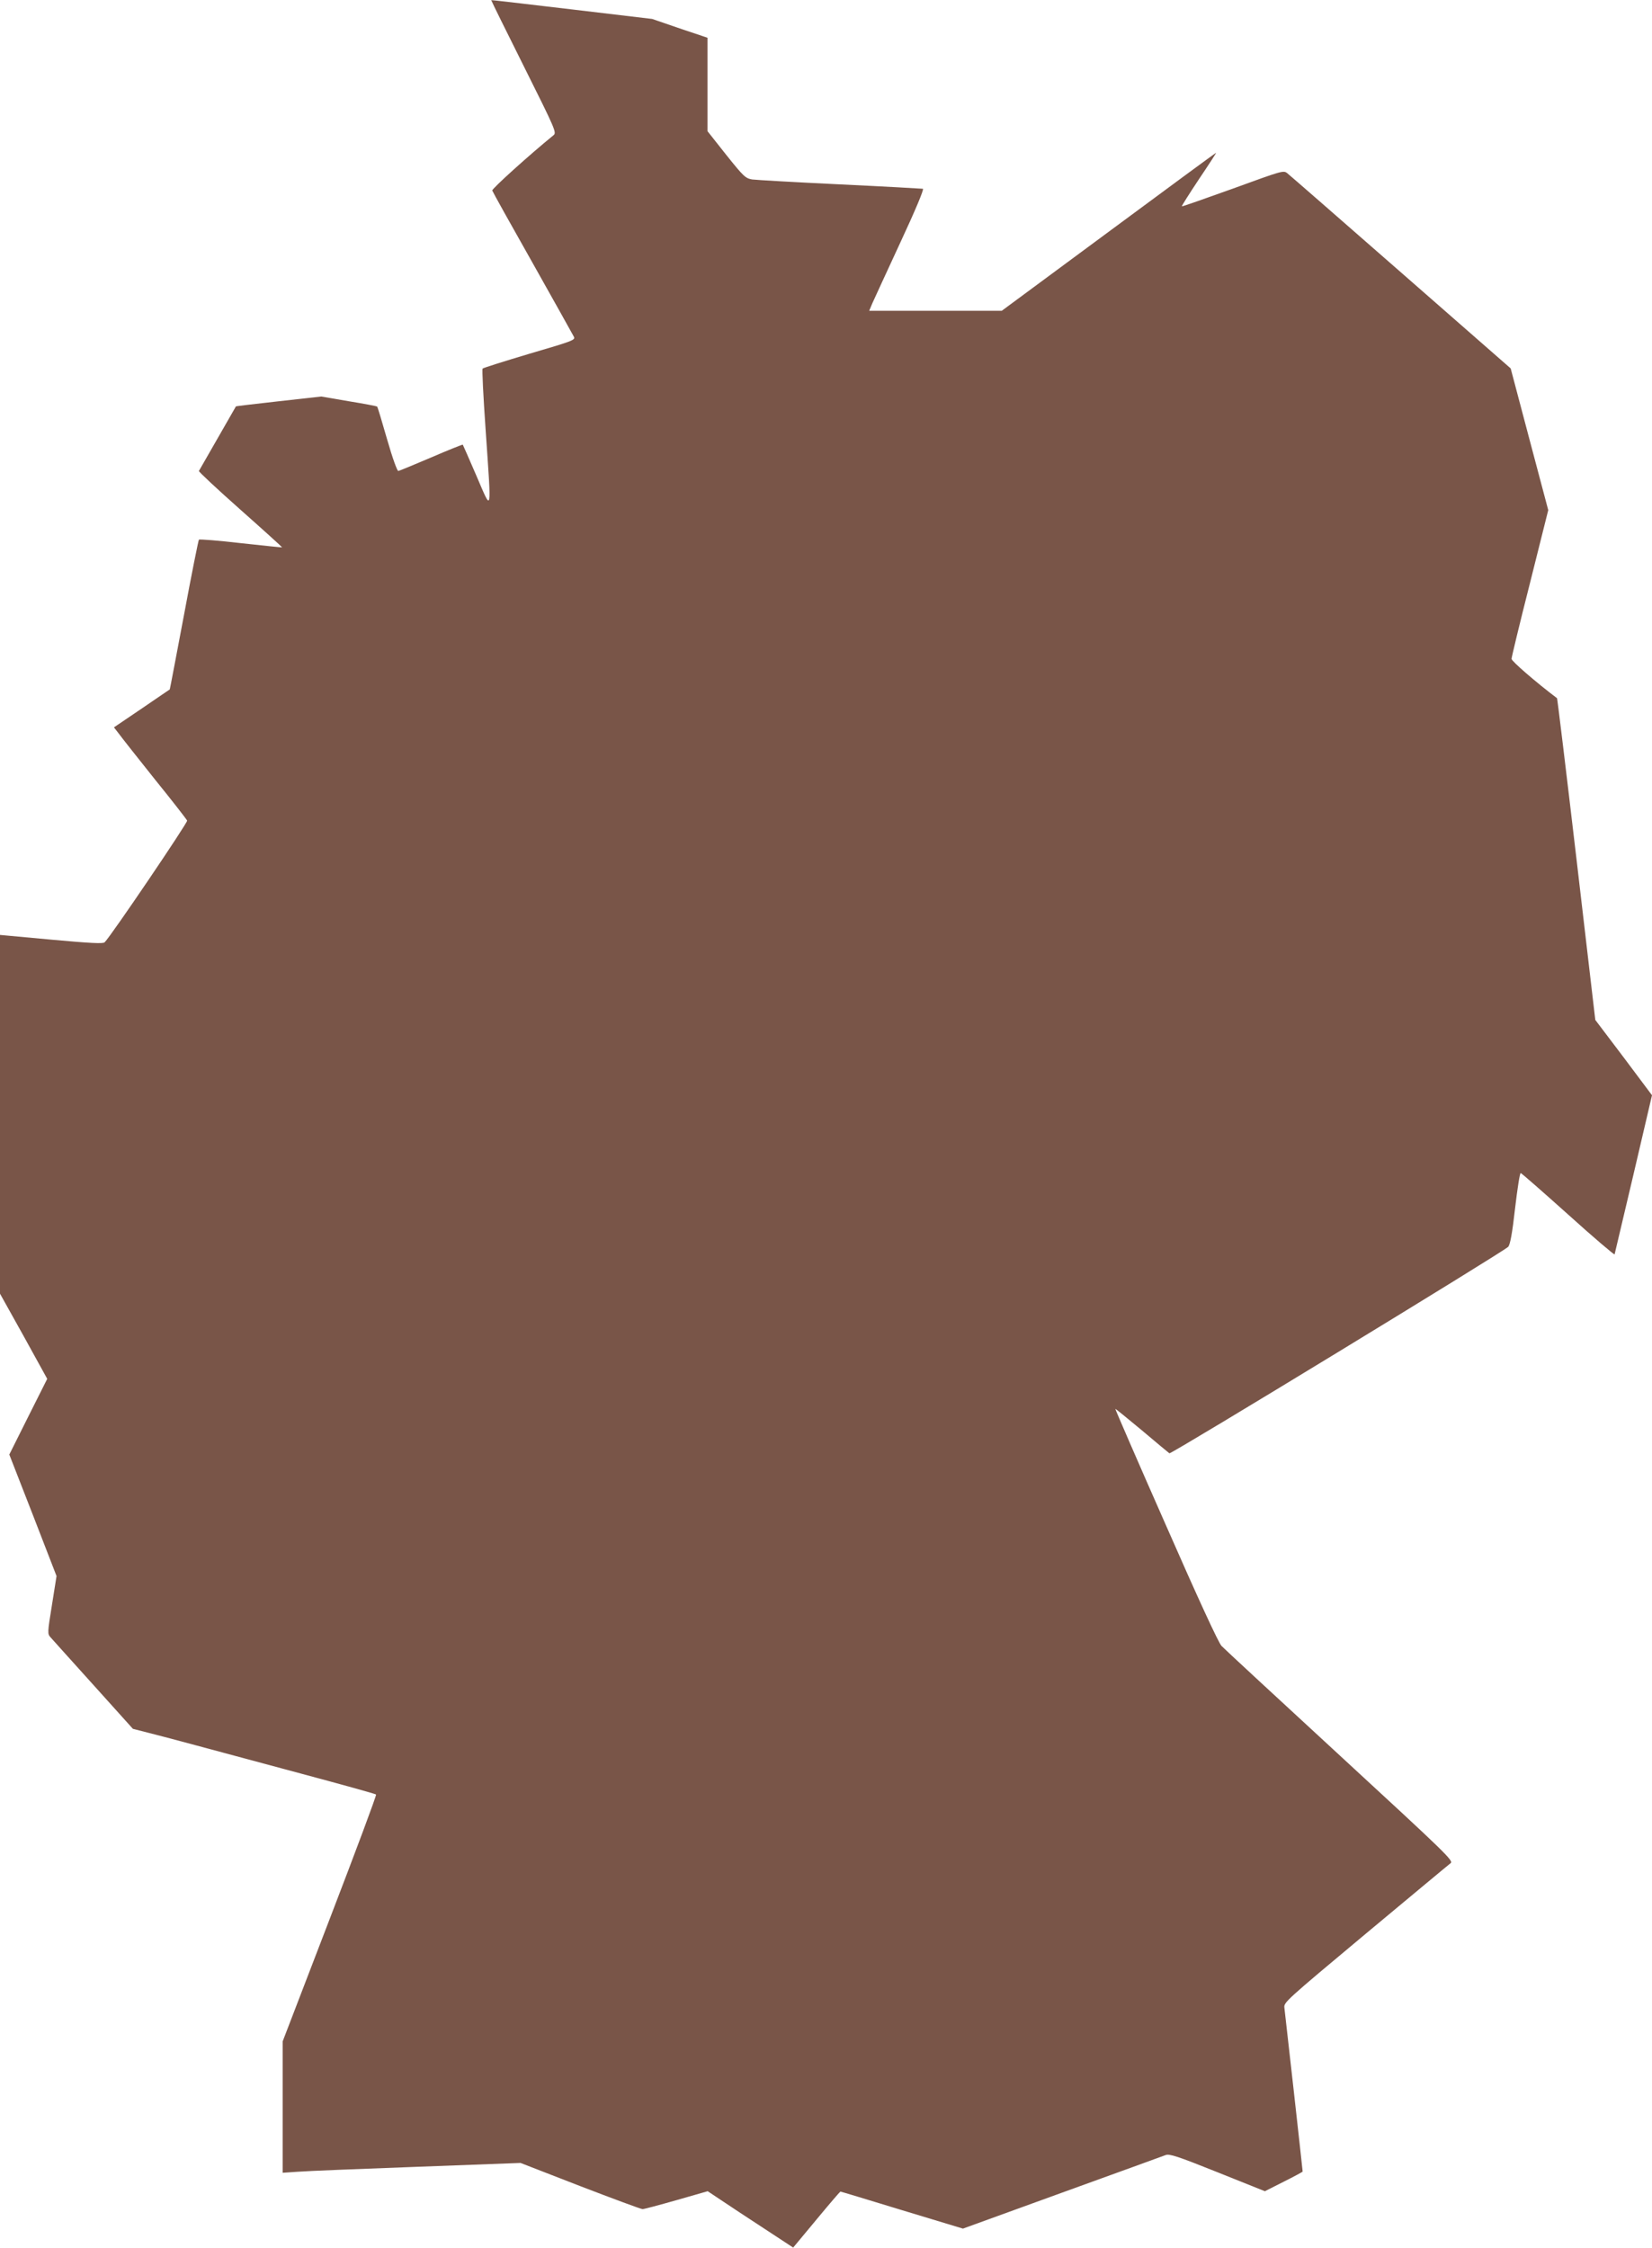 <?xml version="1.0" standalone="no"?>
<!DOCTYPE svg PUBLIC "-//W3C//DTD SVG 20010904//EN"
 "http://www.w3.org/TR/2001/REC-SVG-20010904/DTD/svg10.dtd">
<svg version="1.0" xmlns="http://www.w3.org/2000/svg"
 width="941pt" height="1280pt" viewBox="0 0 941 1280"
 preserveAspectRatio="xMidYMid meet">
<g transform="translate(0,1280) scale(0.1,-0.1)"
fill="#795548" stroke="none">
<path d="M2800 12795 c0 -3 84 -173 186 -377 179 -358 185 -373 167 -388 -133
-108 -353 -306 -349 -315 2 -7 105 -192 229 -411 123 -219 229 -408 235 -420
11 -20 2 -24 -251 -98 -144 -43 -265 -81 -268 -85 -4 -3 4 -159 17 -346 34
-496 38 -474 -52 -265 -41 96 -77 176 -78 178 -2 1 -83 -31 -180 -73 -96 -41
-181 -76 -187 -77 -6 -2 -33 72 -64 180 -29 101 -54 185 -57 187 -2 2 -74 16
-161 30 l-157 27 -242 -27 c-134 -15 -244 -28 -244 -29 -1 -1 -89 -155 -211
-368 -2 -4 104 -103 236 -220 132 -117 239 -214 238 -215 -1 -1 -107 10 -235
24 -127 15 -235 23 -239 20 -3 -4 -42 -197 -85 -429 -44 -233 -80 -423 -81
-424 -1 -1 -73 -49 -160 -109 l-158 -107 28 -36 c15 -21 107 -137 205 -260 99
-122 181 -228 184 -235 4 -11 -434 -658 -470 -693 -8 -9 -84 -5 -303 15 l-293
27 0 -1022 0 -1021 135 -242 134 -243 -108 -215 -108 -216 135 -346 134 -346
-26 -164 c-26 -160 -26 -165 -8 -185 10 -12 120 -133 244 -271 l225 -250 94
-24 c52 -13 173 -45 269 -71 96 -26 364 -98 595 -160 231 -62 423 -115 427
-119 4 -3 -115 -321 -263 -706 l-269 -700 0 -374 0 -374 88 6 c48 4 353 16
677 28 l590 22 340 -132 c187 -72 347 -131 355 -131 8 0 95 23 193 51 l178 51
179 -119 c99 -65 209 -137 244 -160 l64 -42 133 160 c72 87 134 159 136 159 3
0 161 -48 351 -106 l347 -105 565 205 c311 112 576 209 590 214 21 8 68 -7
295 -98 l270 -108 107 54 c60 30 108 56 108 58 0 9 -100 902 -104 933 -4 30 7
40 462 420 256 213 474 395 485 403 17 14 -23 53 -630 612 -356 328 -660 609
-675 625 -17 17 -135 273 -317 688 -160 362 -289 660 -288 662 2 1 69 -54 151
-122 81 -69 152 -127 157 -131 10 -6 1905 1149 1930 1176 11 13 23 76 39 219
13 111 27 201 32 201 4 0 125 -106 270 -236 144 -130 264 -232 265 -227 1 4
50 210 108 457 l105 449 -161 215 -162 214 -107 915 c-59 503 -109 915 -111
917 -123 93 -259 211 -259 224 0 9 47 204 105 432 l104 415 -107 403 -107 404
-624 546 c-344 301 -635 555 -648 565 -22 18 -27 16 -310 -87 -159 -57 -289
-103 -291 -101 -2 2 42 71 97 154 56 83 100 151 98 151 -2 0 -277 -202 -612
-450 l-609 -450 -378 0 -377 0 18 43 c10 23 82 178 159 345 87 187 136 304
129 307 -7 1 -219 13 -472 25 -253 12 -478 25 -501 28 -38 7 -48 16 -148 141
l-106 134 0 266 0 266 -158 53 -157 54 -455 54 c-528 62 -460 55 -460 49z"/>
</g>
</svg>
